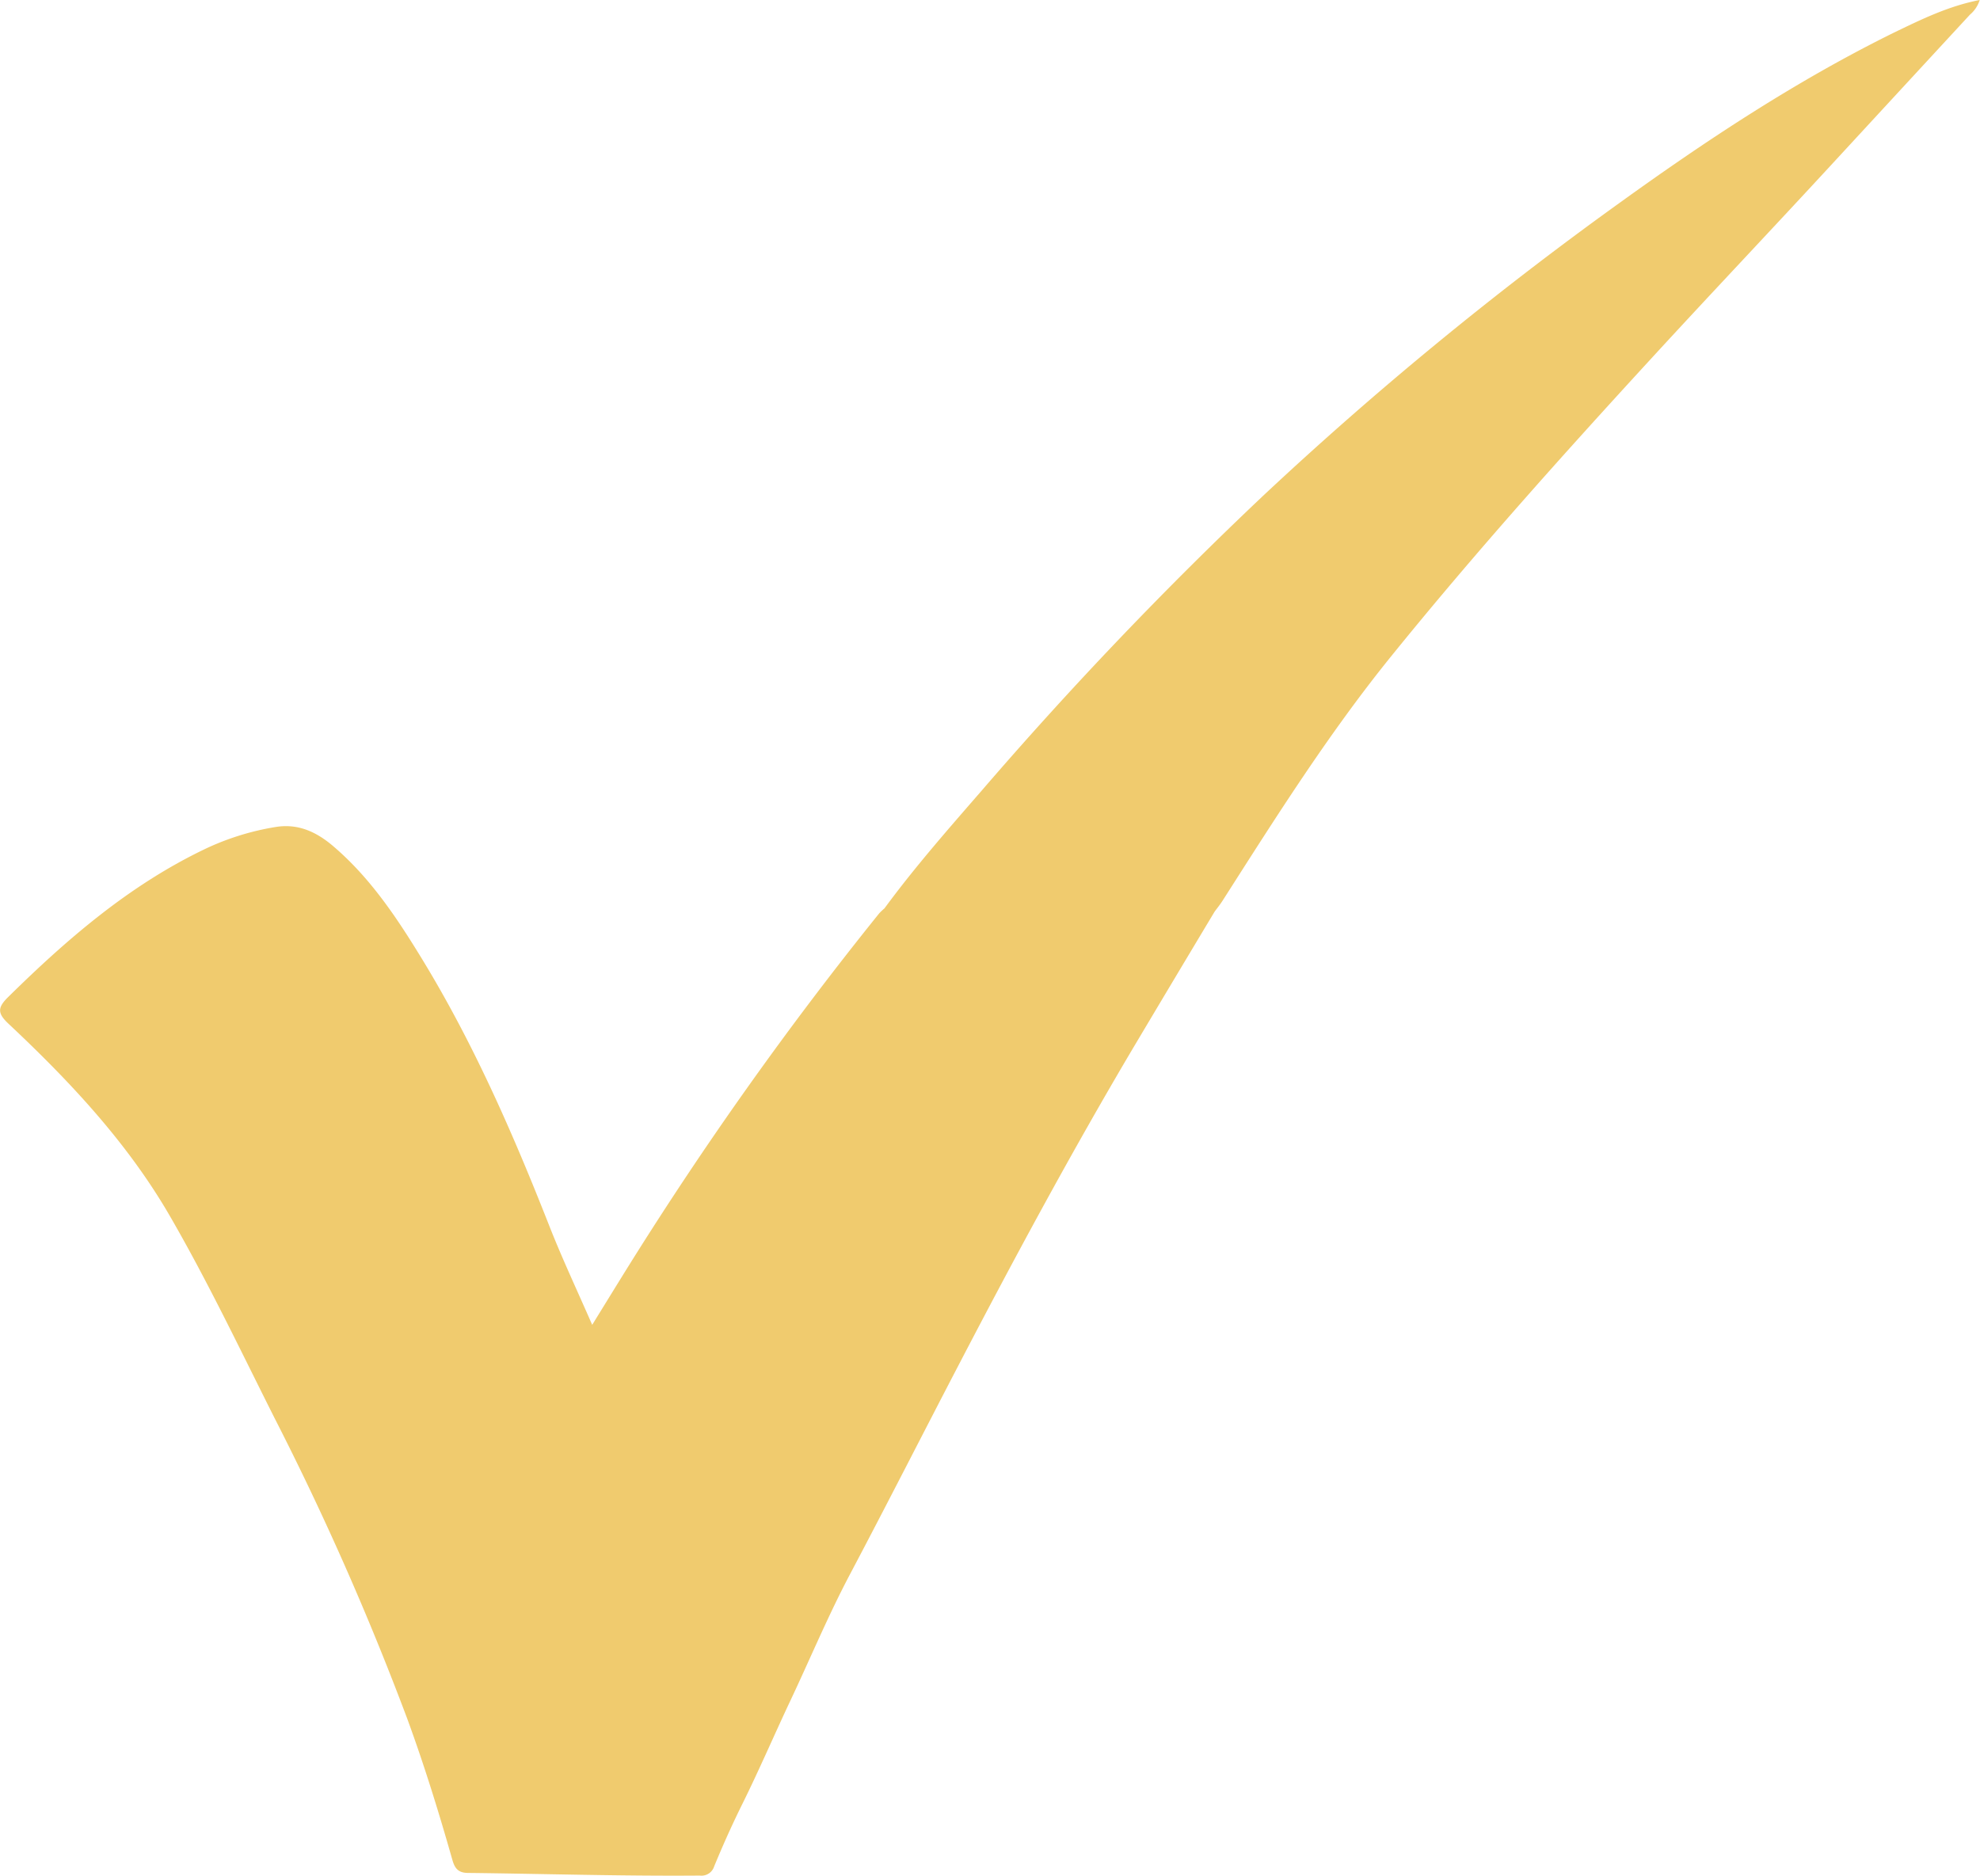 <?xml version="1.0" encoding="UTF-8"?> <svg xmlns="http://www.w3.org/2000/svg" viewBox="0 0 404.06 382.82"> <defs> <style>.cls-1{fill:#f0cb6e;}</style> </defs> <title>1Ресурс 10</title> <g id="Слой_2" data-name="Слой 2"> <g id="Слой_1-2" data-name="Слой 1"> <path class="cls-1" d="M386.33,6.74c-19.78,9.77-38.1,21.88-55.94,34.75a728.23,728.23,0,0,0-72.8,59.86,812.52,812.52,0,0,0-57.1,59.83c-6.87,7.91-13.8,15.78-20,24.22a11.6,11.6,0,0,0-1.06,1,735.83,735.83,0,0,0-51.17,72c-2.4,3.86-4.78,7.73-7.41,12-3.09-7.09-6.16-13.59-8.78-20.27-7.35-18.68-15.35-37-25.84-54.23-5.1-8.36-10.49-16.53-18-23-3.44-3-7.29-4.91-12.06-4.1a53.57,53.57,0,0,0-14.23,4.43c-15.47,7.38-28.2,18.37-40.28,30.27-2.2,2.17-2.2,3.31.09,5.46,12.57,11.8,24.35,24.37,33,39.37,7.68,13.29,14.29,27.19,21.19,40.92A589.17,589.17,0,0,1,83.1,350.77c3.46,9.43,6.42,19,9.18,28.7.47,1.67,1.06,2.76,3.17,2.79,15.79.18,31.58.67,47.37.54a2.71,2.71,0,0,0,2.93-1.9c1.78-4.31,3.68-8.56,5.76-12.75,3.43-6.93,6.46-14,9.76-21,4.06-8.6,7.72-17.38,12.17-25.81,7.51-14.2,14.78-28.52,22.2-42.76,11.34-21.78,23-43.4,35.5-64.52q8.33-14,16.73-28a11.83,11.83,0,0,0-1.3-.34,11.83,11.83,0,0,1,1.3.34c.53-.72,1.09-1.41,1.57-2.15,10.94-17.14,21.78-34.33,34.63-50.18,17-21,35.09-41.17,53.39-61.09,12.17-13.24,24.54-26.28,36.72-39.5Q388.09,18.06,402,3a6.43,6.43,0,0,0,2-3C397.59,1.24,392,4,386.33,6.74Z"></path> </g> </g> </svg> 
